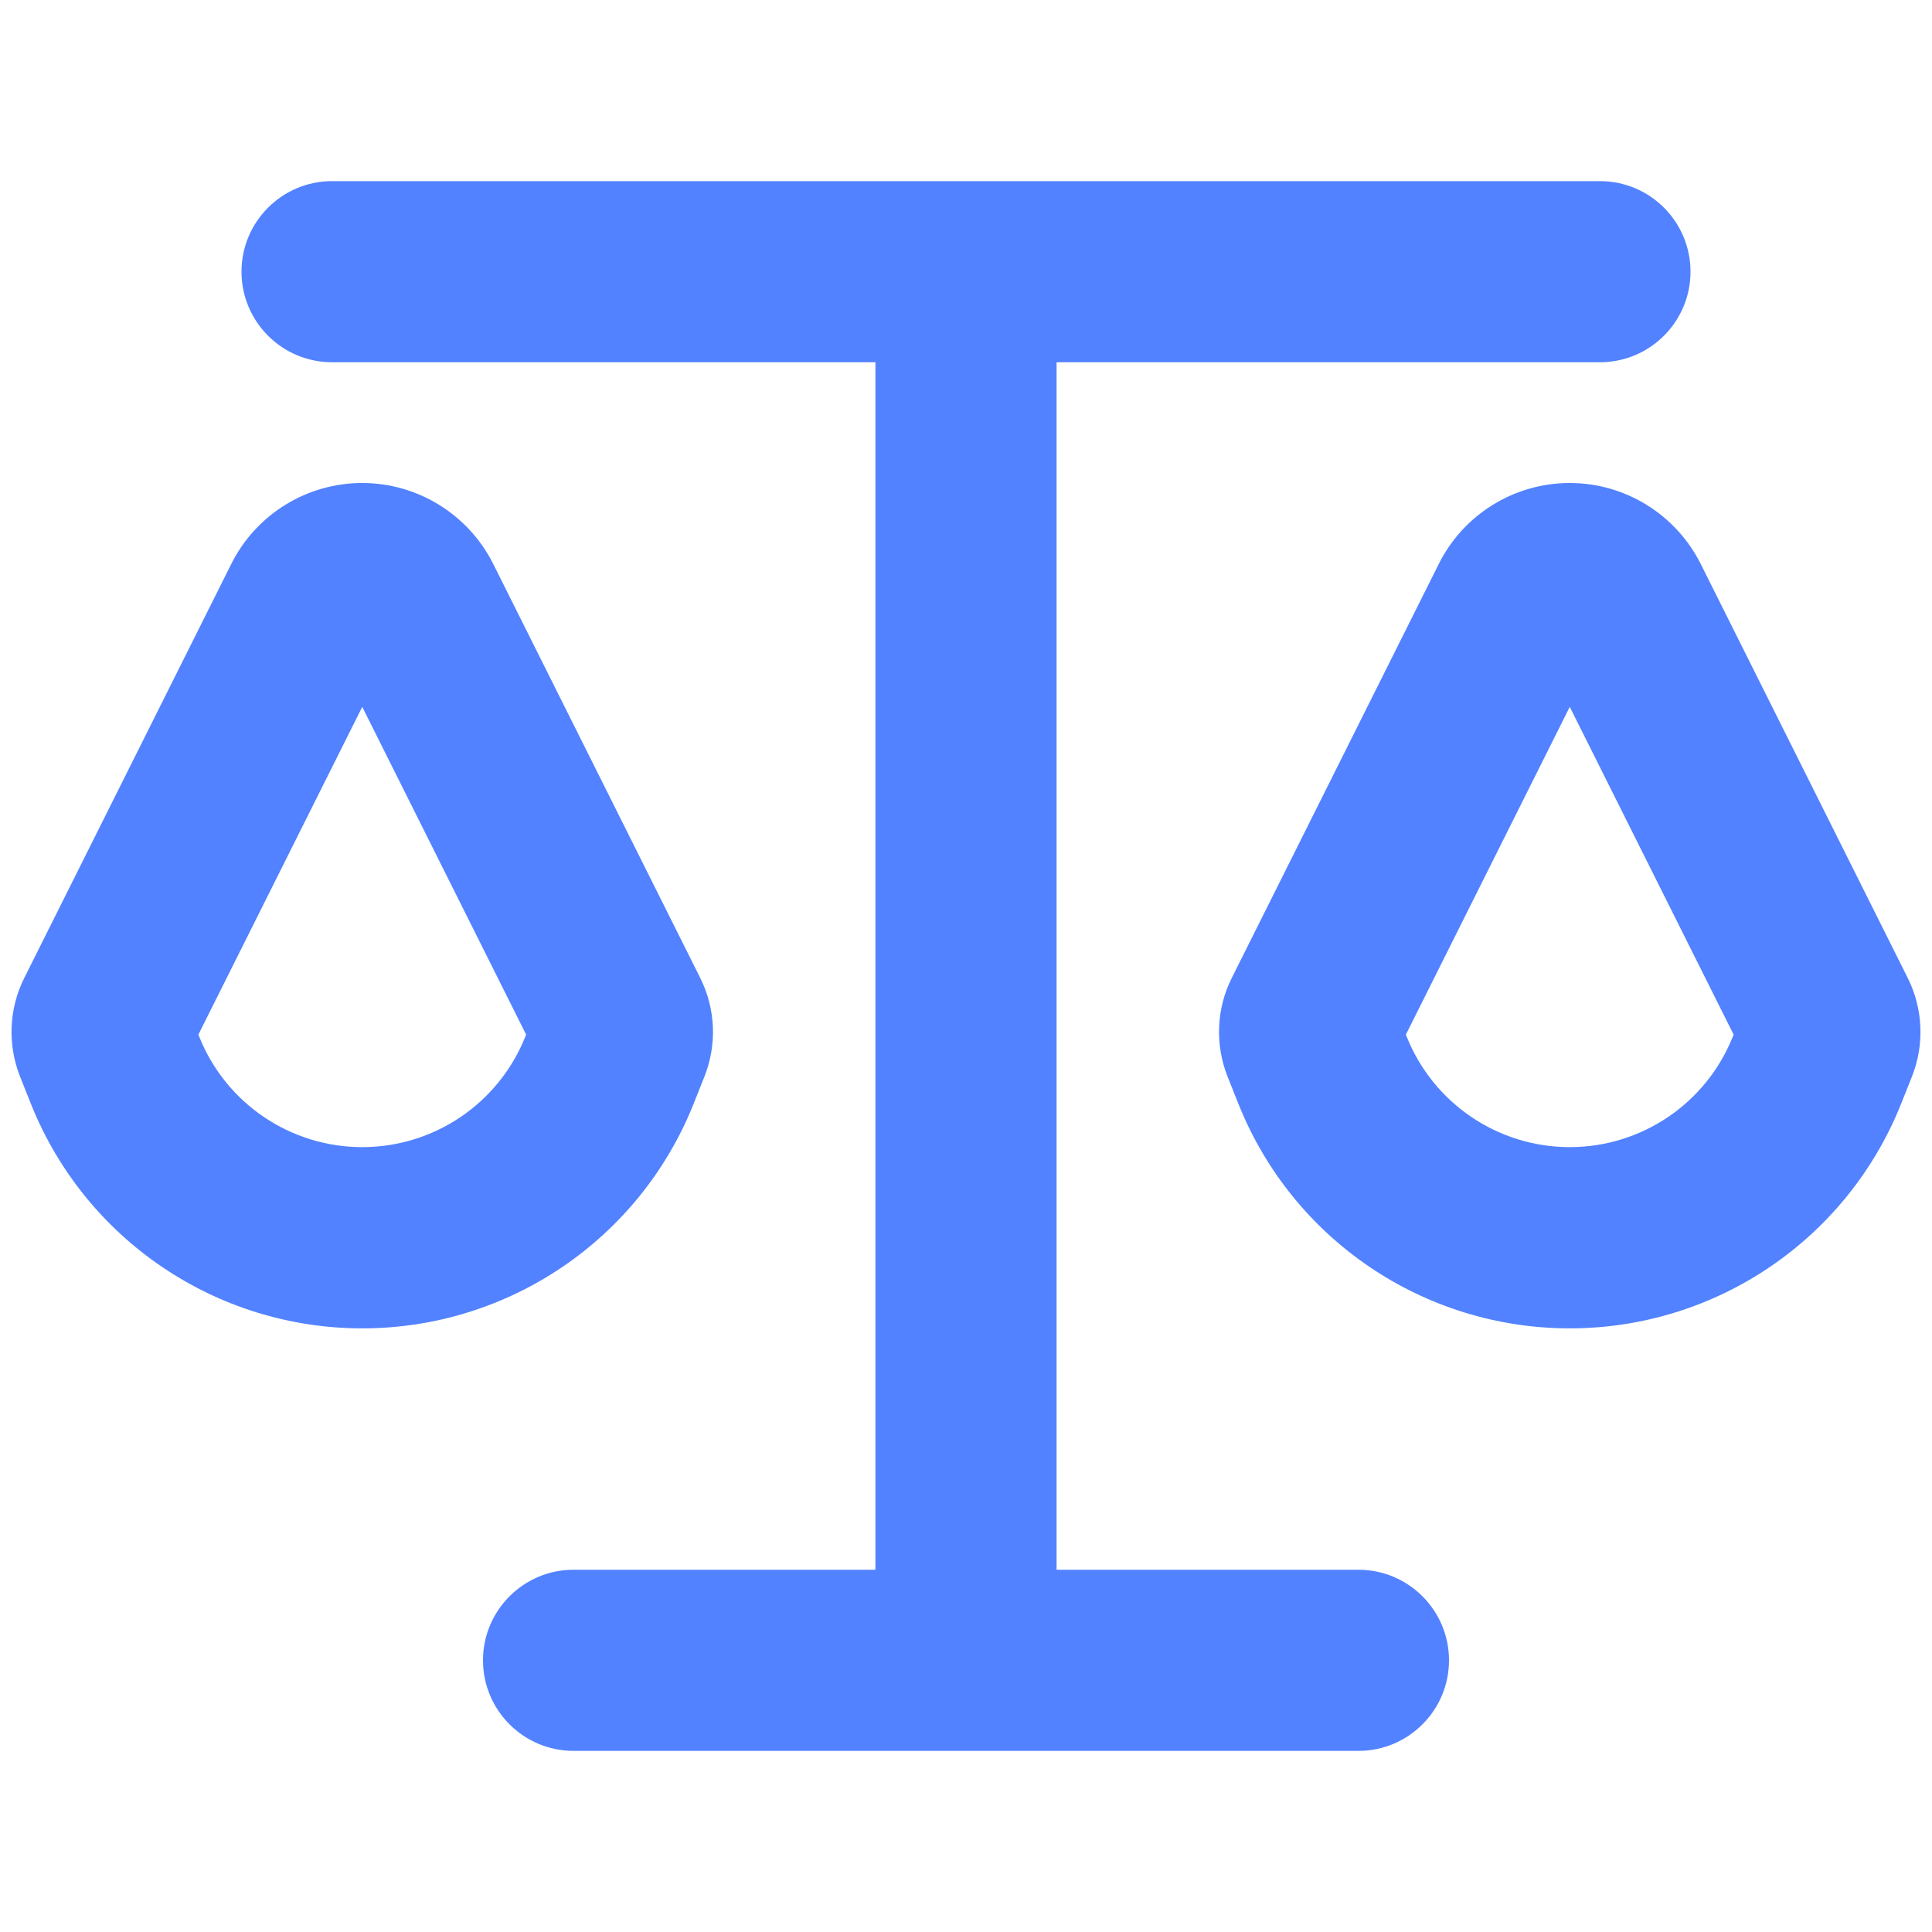 <svg version="1.1" xmlns="http://www.w3.org/2000/svg" xmlns:xlink="http://www.w3.org/1999/xlink" width="16" height="16" viewBox="0,0,256,256"><g fill="#5282ff" fill-rule="evenodd" stroke="none" stroke-width="1" stroke-linecap="butt" stroke-linejoin="miter" stroke-miterlimit="10" stroke-dasharray="" stroke-dashoffset="0" font-family="none" font-weight="none" font-size="none" text-anchor="none" style="mix-blend-mode: normal"><g transform="translate(0,0) scale(16,16)"><path d="M13.25,3h-4.5v10h2.5c0.414,0 0.75,0.336 0.75,0.75c0,0.414 -0.336,0.75 -0.75,0.75h-3.25h-3.25c-0.414,0 -0.75,-0.336 -0.75,-0.75c0,-0.414 0.336,-0.75 0.75,-0.75h2.5v-10h-4.5c-0.414,0 -0.75,-0.336 -0.75,-0.75c0,-0.414 0.336,-0.75 0.75,-0.75h5.25h5.25c0.414,0 0.75,0.336 0.75,0.75c0,0.414 -0.336,0.75 -0.75,0.75zM1.643,8.568l0.007,0.018c0.221,0.552 0.755,0.914 1.35,0.914c0.595,0 1.129,-0.362 1.35,-0.914l0.007,-0.018l-1.357,-2.714zM3,4c-0.46,0 -0.88,0.26 -1.085,0.671l-1.714,3.428c-0.128,0.255 -0.14,0.553 -0.034,0.819l0.09,0.226c0.449,1.122 1.535,1.857 2.743,1.857c1.208,0 2.294,-0.735 2.743,-1.857l0.09,-0.226c0.106,-0.265 0.094,-0.563 -0.034,-0.819l-1.714,-3.428c-0.206,-0.411 -0.626,-0.671 -1.085,-0.671zM11.643,8.568l0.007,0.018c0.221,0.552 0.755,0.914 1.35,0.914c0.595,0 1.129,-0.362 1.35,-0.914l0.007,-0.018l-1.357,-2.714zM13,4c-0.46,0 -0.88,0.26 -1.085,0.671l-1.714,3.428c-0.128,0.255 -0.14,0.553 -0.034,0.819l0.09,0.226c0.449,1.122 1.535,1.857 2.743,1.857c1.208,0 2.294,-0.735 2.743,-1.857l0.09,-0.226c0.106,-0.265 0.094,-0.563 -0.034,-0.819l-1.714,-3.428c-0.206,-0.411 -0.626,-0.671 -1.085,-0.671z"></path></g></g></svg>